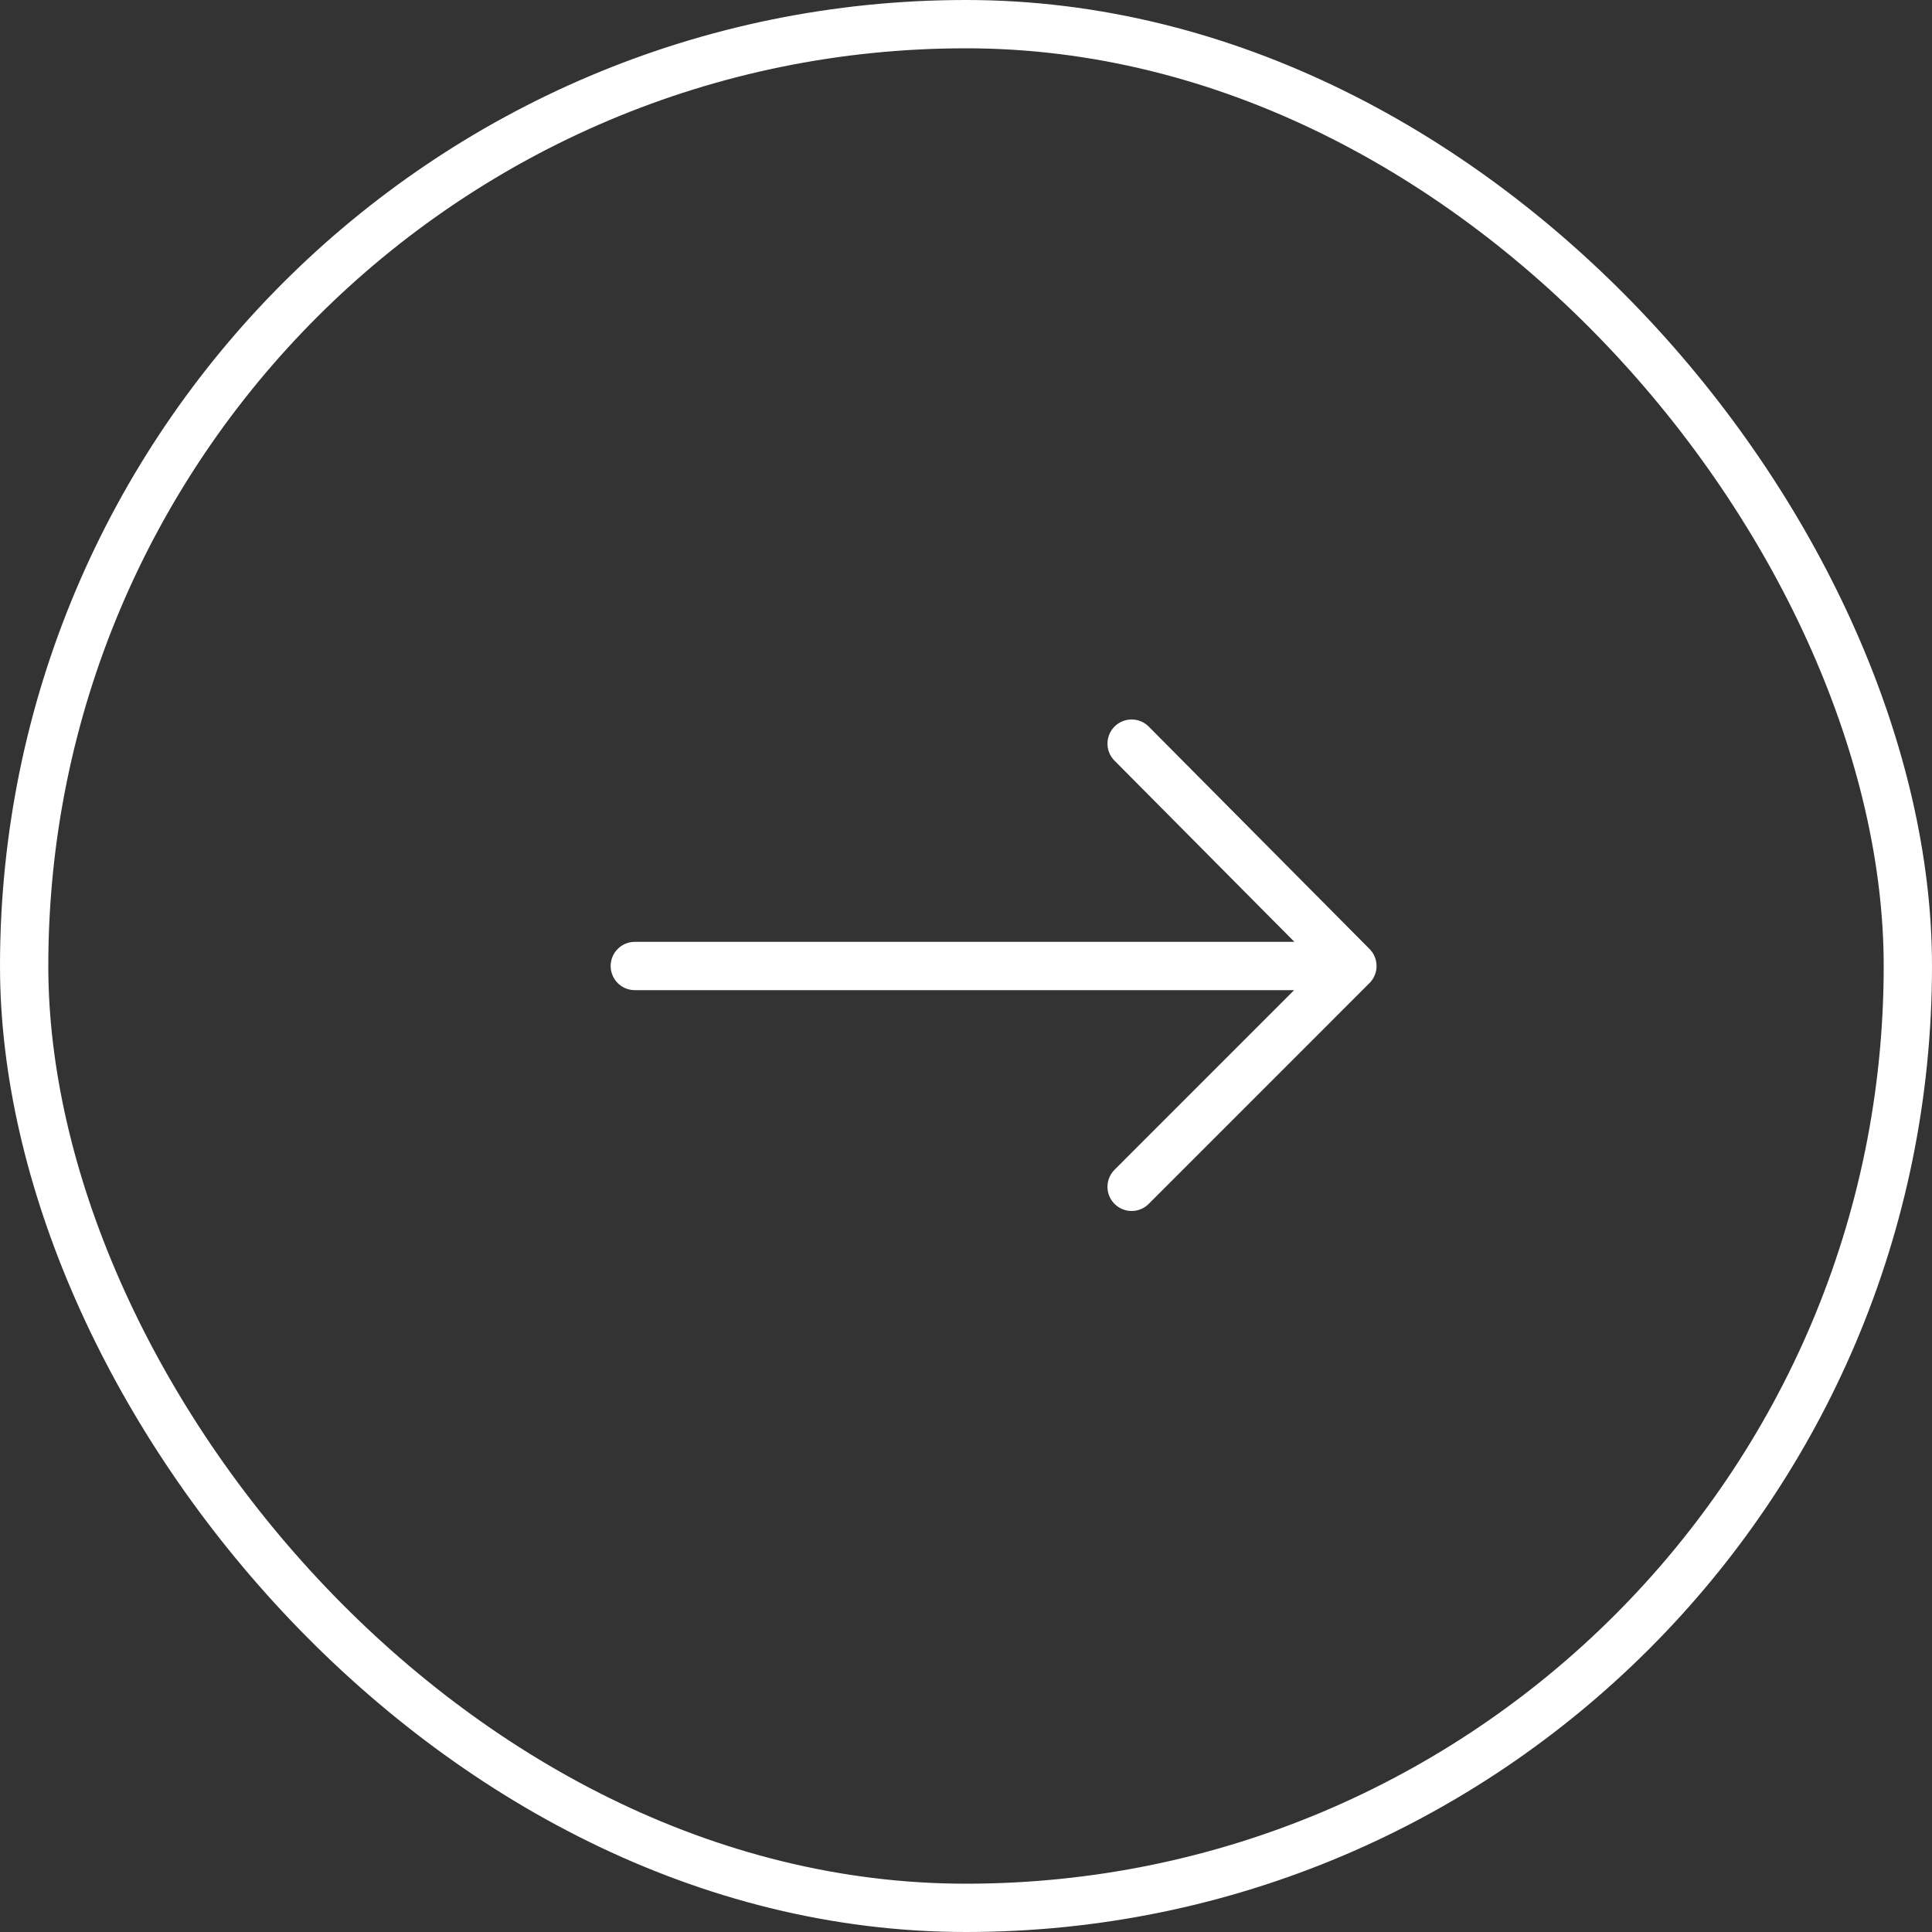 <?xml version="1.0" encoding="utf-8"?>
<svg xmlns="http://www.w3.org/2000/svg" fill="none" height="40" viewBox="0 0 40 40" width="40">
<rect x="0" y="0" width="40" height="40" fill="#333333" stroke="none"/>
<rect height="39" rx="19.5" stroke="white" width="39" x="0.5" y="0.5"/>
<path d="M23.429 24.572L28 20M28 20L23.429 15.396M28 20H13.143" stroke="white" stroke-linecap="round" stroke-linejoin="round"/>
</svg>